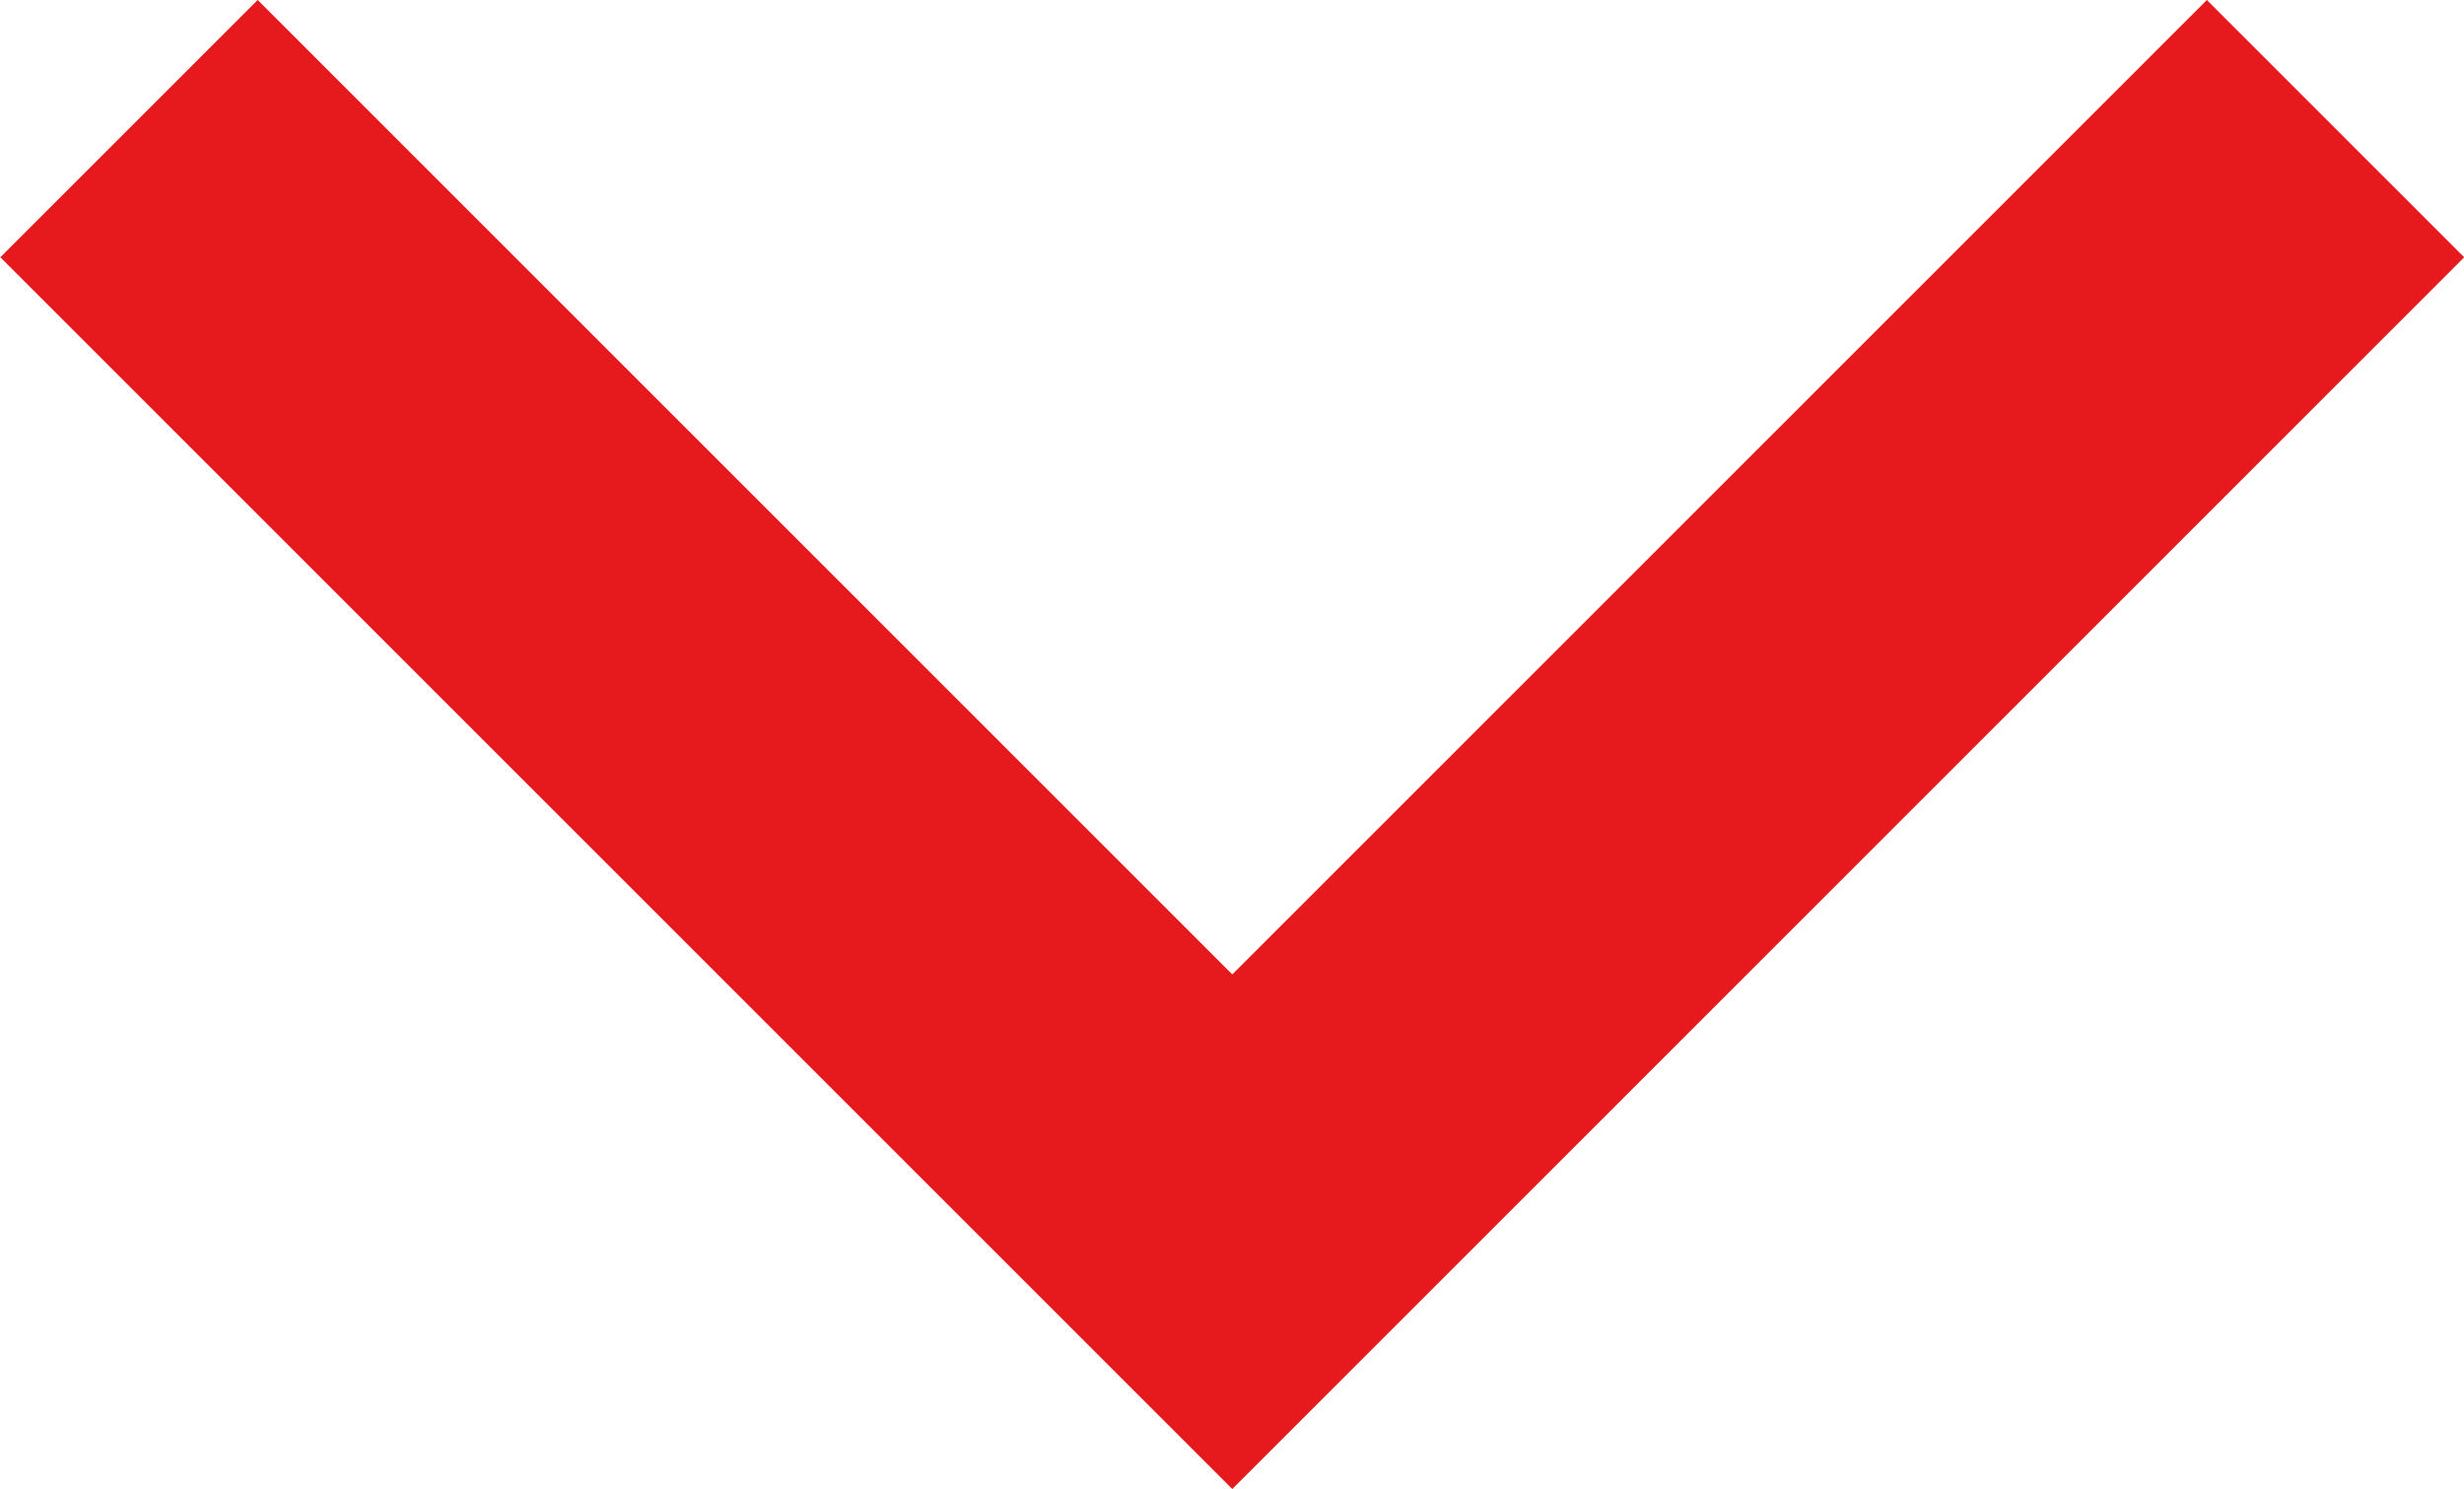 <svg xmlns="http://www.w3.org/2000/svg" width="13.541" height="8.184" viewBox="0 0 13.541 8.184">
  <g id="Group_21015" data-name="Group 21015" transform="translate(575.56 -81.011) rotate(90)">
    <path id="Path_9" data-name="Path 9" d="M-1839.37,431.915l6.063,6.063-6.063,6.063" transform="translate(1921.088 130.81)" fill="none" stroke="#e61a1c" stroke-width="2"/>
  </g>
</svg>
